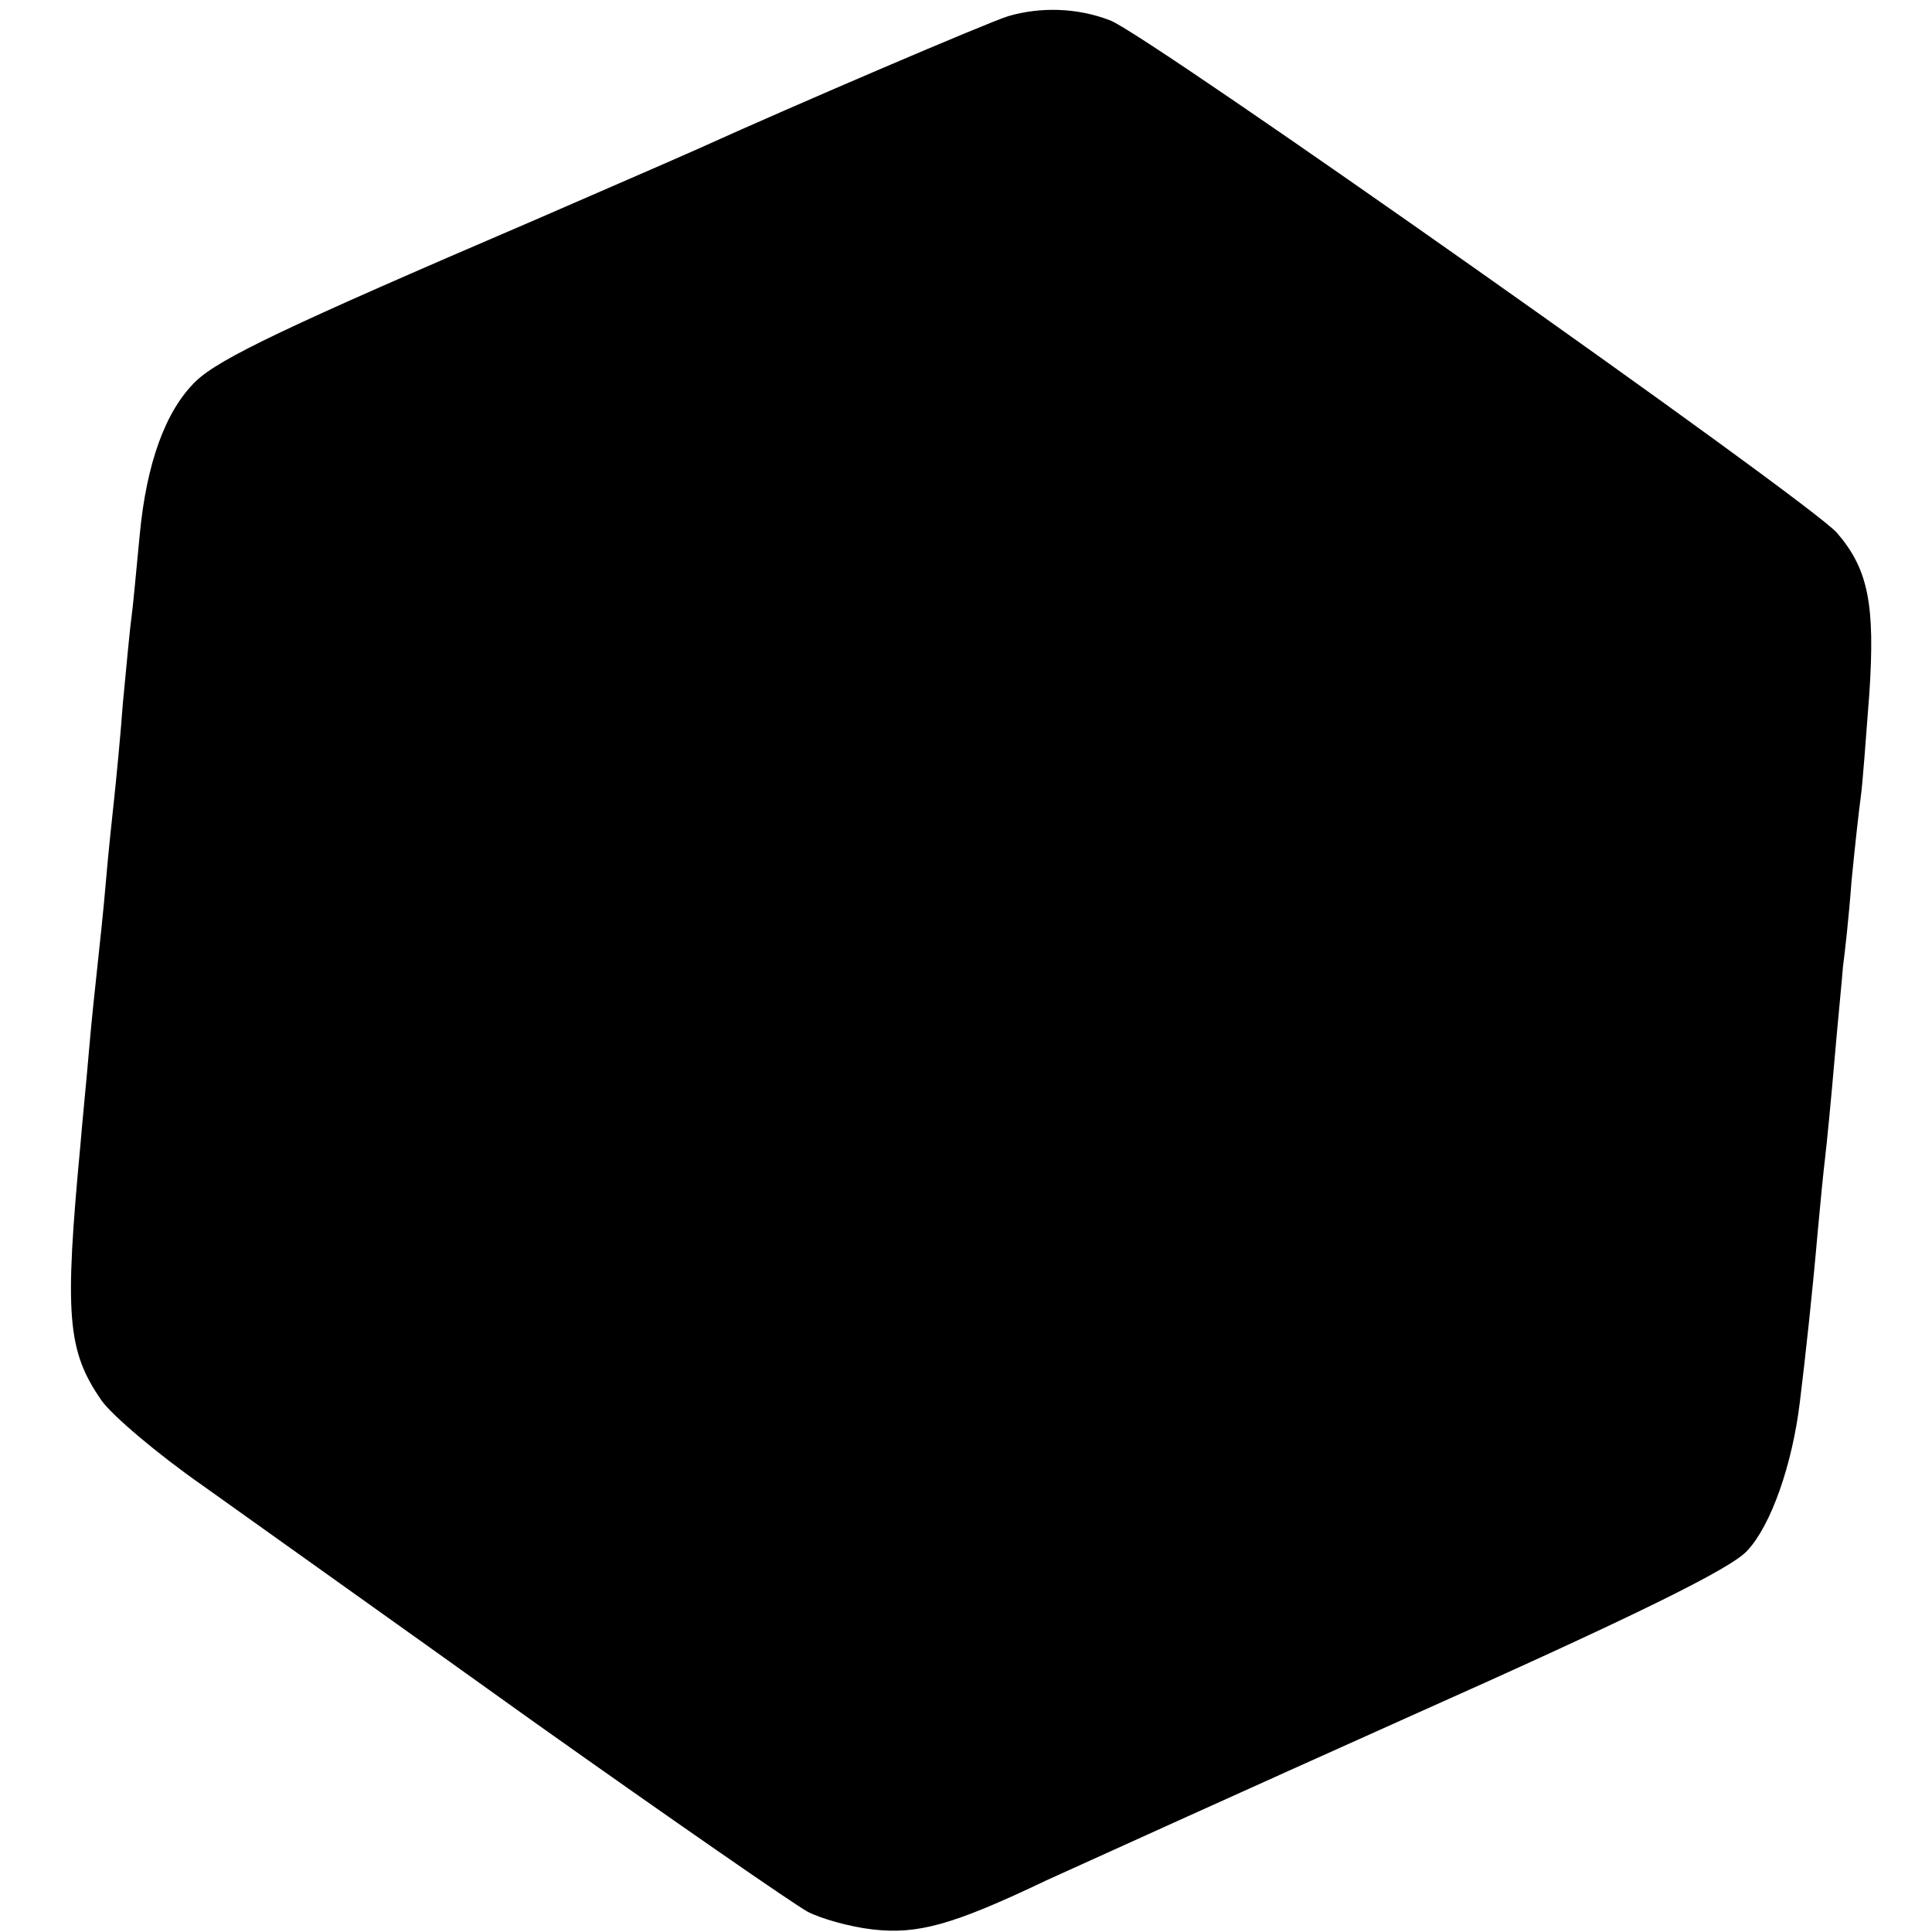 <?xml version="1.0" standalone="no"?>
<!DOCTYPE svg PUBLIC "-//W3C//DTD SVG 20010904//EN"
 "http://www.w3.org/TR/2001/REC-SVG-20010904/DTD/svg10.dtd">
<svg version="1.0" xmlns="http://www.w3.org/2000/svg"
 width="228pt" height="228pt" viewBox="0 0 228 228"
 preserveAspectRatio="xMidYMid meet">
<g transform="translate(0,228) scale(0.1,-0.1)"
fill="#000000" stroke="none">
<path d="M1190 2261 c-23 -7 -250 -104 -367 -157 -29 -13 -117 -51 -195 -85
-289 -124 -369 -162 -397 -189 -36 -35 -58 -97 -66 -180 -4 -41 -8 -86 -10
-100 -2 -14 -6 -59 -10 -100 -3 -41 -8 -91 -10 -110 -2 -19 -7 -64 -10 -100
-3 -36 -8 -81 -10 -100 -2 -19 -7 -64 -10 -100 -3 -36 -8 -85 -10 -110 -19
-202 -16 -244 25 -303 13 -18 66 -63 119 -100 53 -38 229 -163 391 -279 162
-115 308 -216 323 -224 15 -8 50 -18 77 -21 53 -6 94 5 205 58 33 15 227 103
430 194 267 119 378 174 397 195 28 30 53 101 62 175 7 57 15 131 21 200 3 33
7 74 9 90 2 17 7 68 11 115 4 46 9 96 10 110 2 14 7 59 10 100 4 41 9 86 11
100 2 14 6 68 10 121 7 105 -1 147 -38 190 -32 37 -816 590 -858 605 -39 15
-82 16 -120 5z"/>
</g>
</svg>
